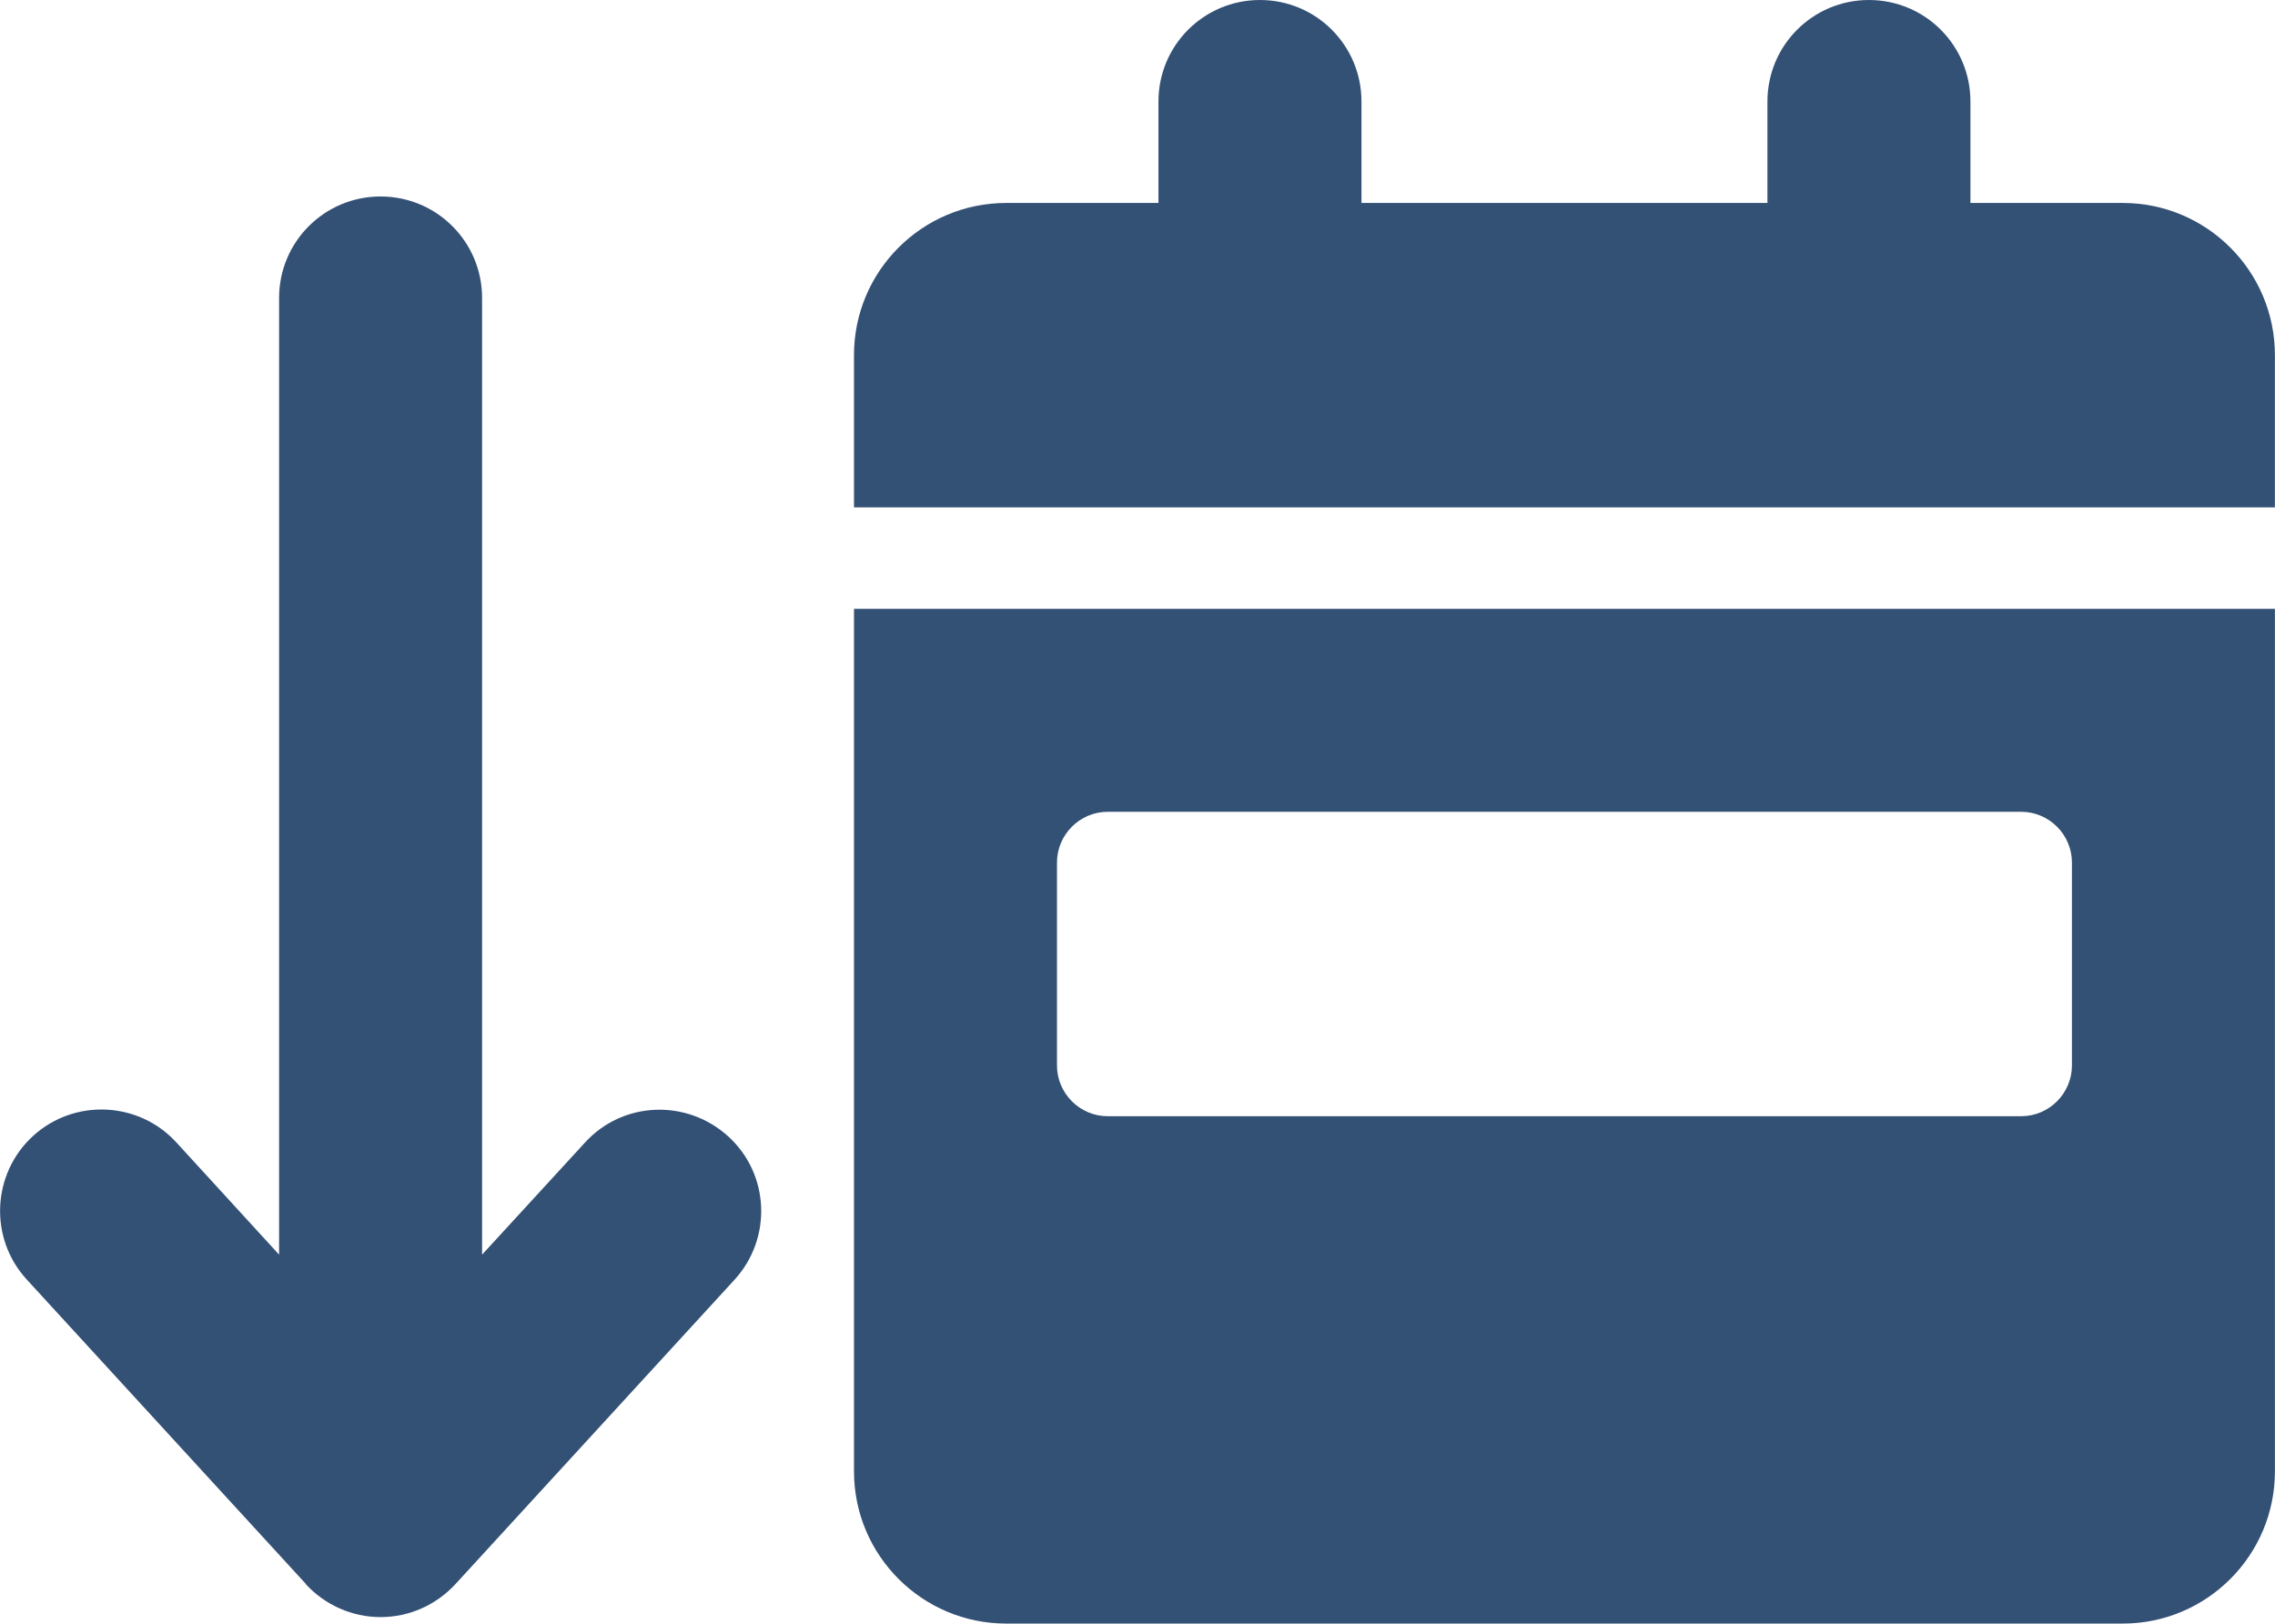 <svg xmlns="http://www.w3.org/2000/svg" viewBox="40.82 18.07 717.28 512.02">

 <g fill="#335075">
  <title>Layer 1</title>
  <!--!Font Awesome Free 6.6.0 by @fontawesome - https://fontawesome.com License - https://fontawesome.com/license/free Copyright 2024 Fonticons, Inc.-->
  <g id="svg_2">
   <path transform="rotate(-180, 160.833, 304.03)" d="m184.451,90.43c-6.1,-6.6 -14.6,-10.4 -23.6,-10.4s-17.5,3.8 -23.6,10.4l-88,96c-11.9,13 -11.1,33.3 2,45.2s33.3,11.1 45.2,-2l32.4,-35.3l0,301.7c0,17.7 14.3,32 32,32s32,-14.3 32,-32l0,-301.7l32.4,35.4c11.9,13 32.2,13.9 45.2,2s13.9,-32.2 2,-45.2l-88,-96l0,-0.1z"/>
   <g>
    <!--!Font Awesome Free 6.6.0 by @fontawesome - https://fontawesome.com License - https://fontawesome.com/license/free Copyright 2024 Fonticons, Inc.-->
    <path d="m438.073,18.073c17.7,0 32,14.3 32,32l0,32l128,0l0,-32c0,-17.7 14.3,-32 32,-32s32,14.3 32,32l0,32l48,0c26.5,0 48,21.5 48,48l0,48l-448,0l0,-48c0,-26.5 21.5,-48 48,-48l48,0l0,-32c0,-17.7 14.3,-32 32,-32zm-128,192l448,0l0,272c0,26.5 -21.5,48 -48,48l-352,0c-26.5,0 -48,-21.5 -48,-48l0,-272zm80,64c-8.8,0 -16,7.2 -16,16l0,64c0,8.8 7.2,16 16,16l288,0c8.8,0 16,-7.2 16,-16l0,-64c0,-8.8 -7.2,-16 -16,-16l-288,0z"/>
   </g>
  </g>
 </g>
</svg>